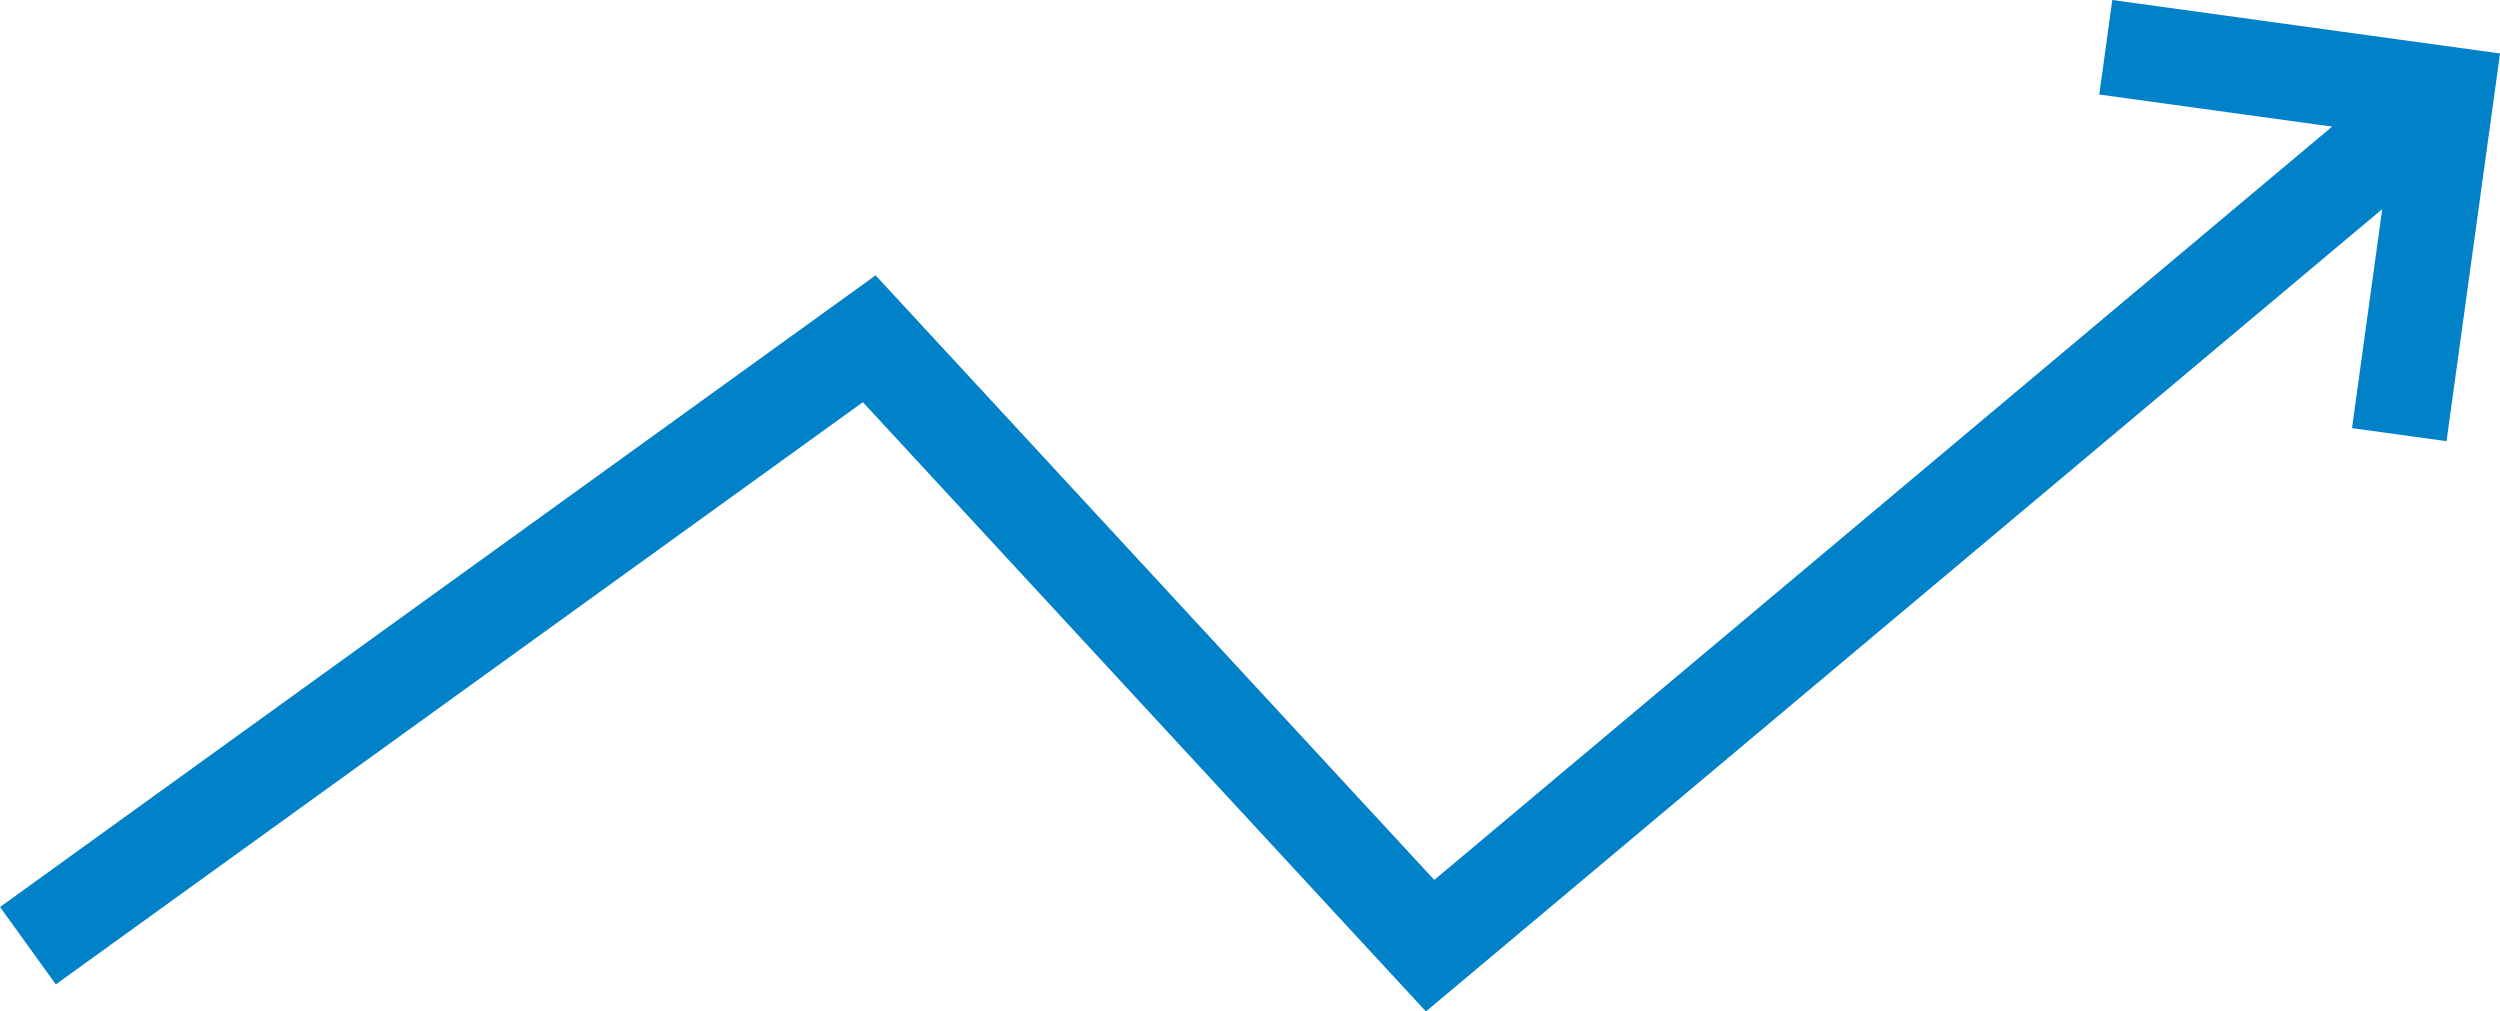 <svg xmlns="http://www.w3.org/2000/svg" width="104.817" height="42.408" viewBox="0 0 104.817 42.408">
  <g id="Group_63901" data-name="Group 63901" transform="translate(-510.183 -6267.812)">
    <path id="Path_40356" data-name="Path 40356" d="M.585,37.185,35.858,11.738,59.374,37.185l41.8-35.072" transform="translate(510.769 6270.277)" fill="none" stroke="#0181c8" stroke-width="4"/>
    <path id="Path_40357" data-name="Path 40357" d="M38.243.991,52.517,2.959,50.548,17.233" transform="translate(560.229 6268.803)" fill="none" stroke="#0181c8" stroke-width="4"/>
  </g>
</svg>
